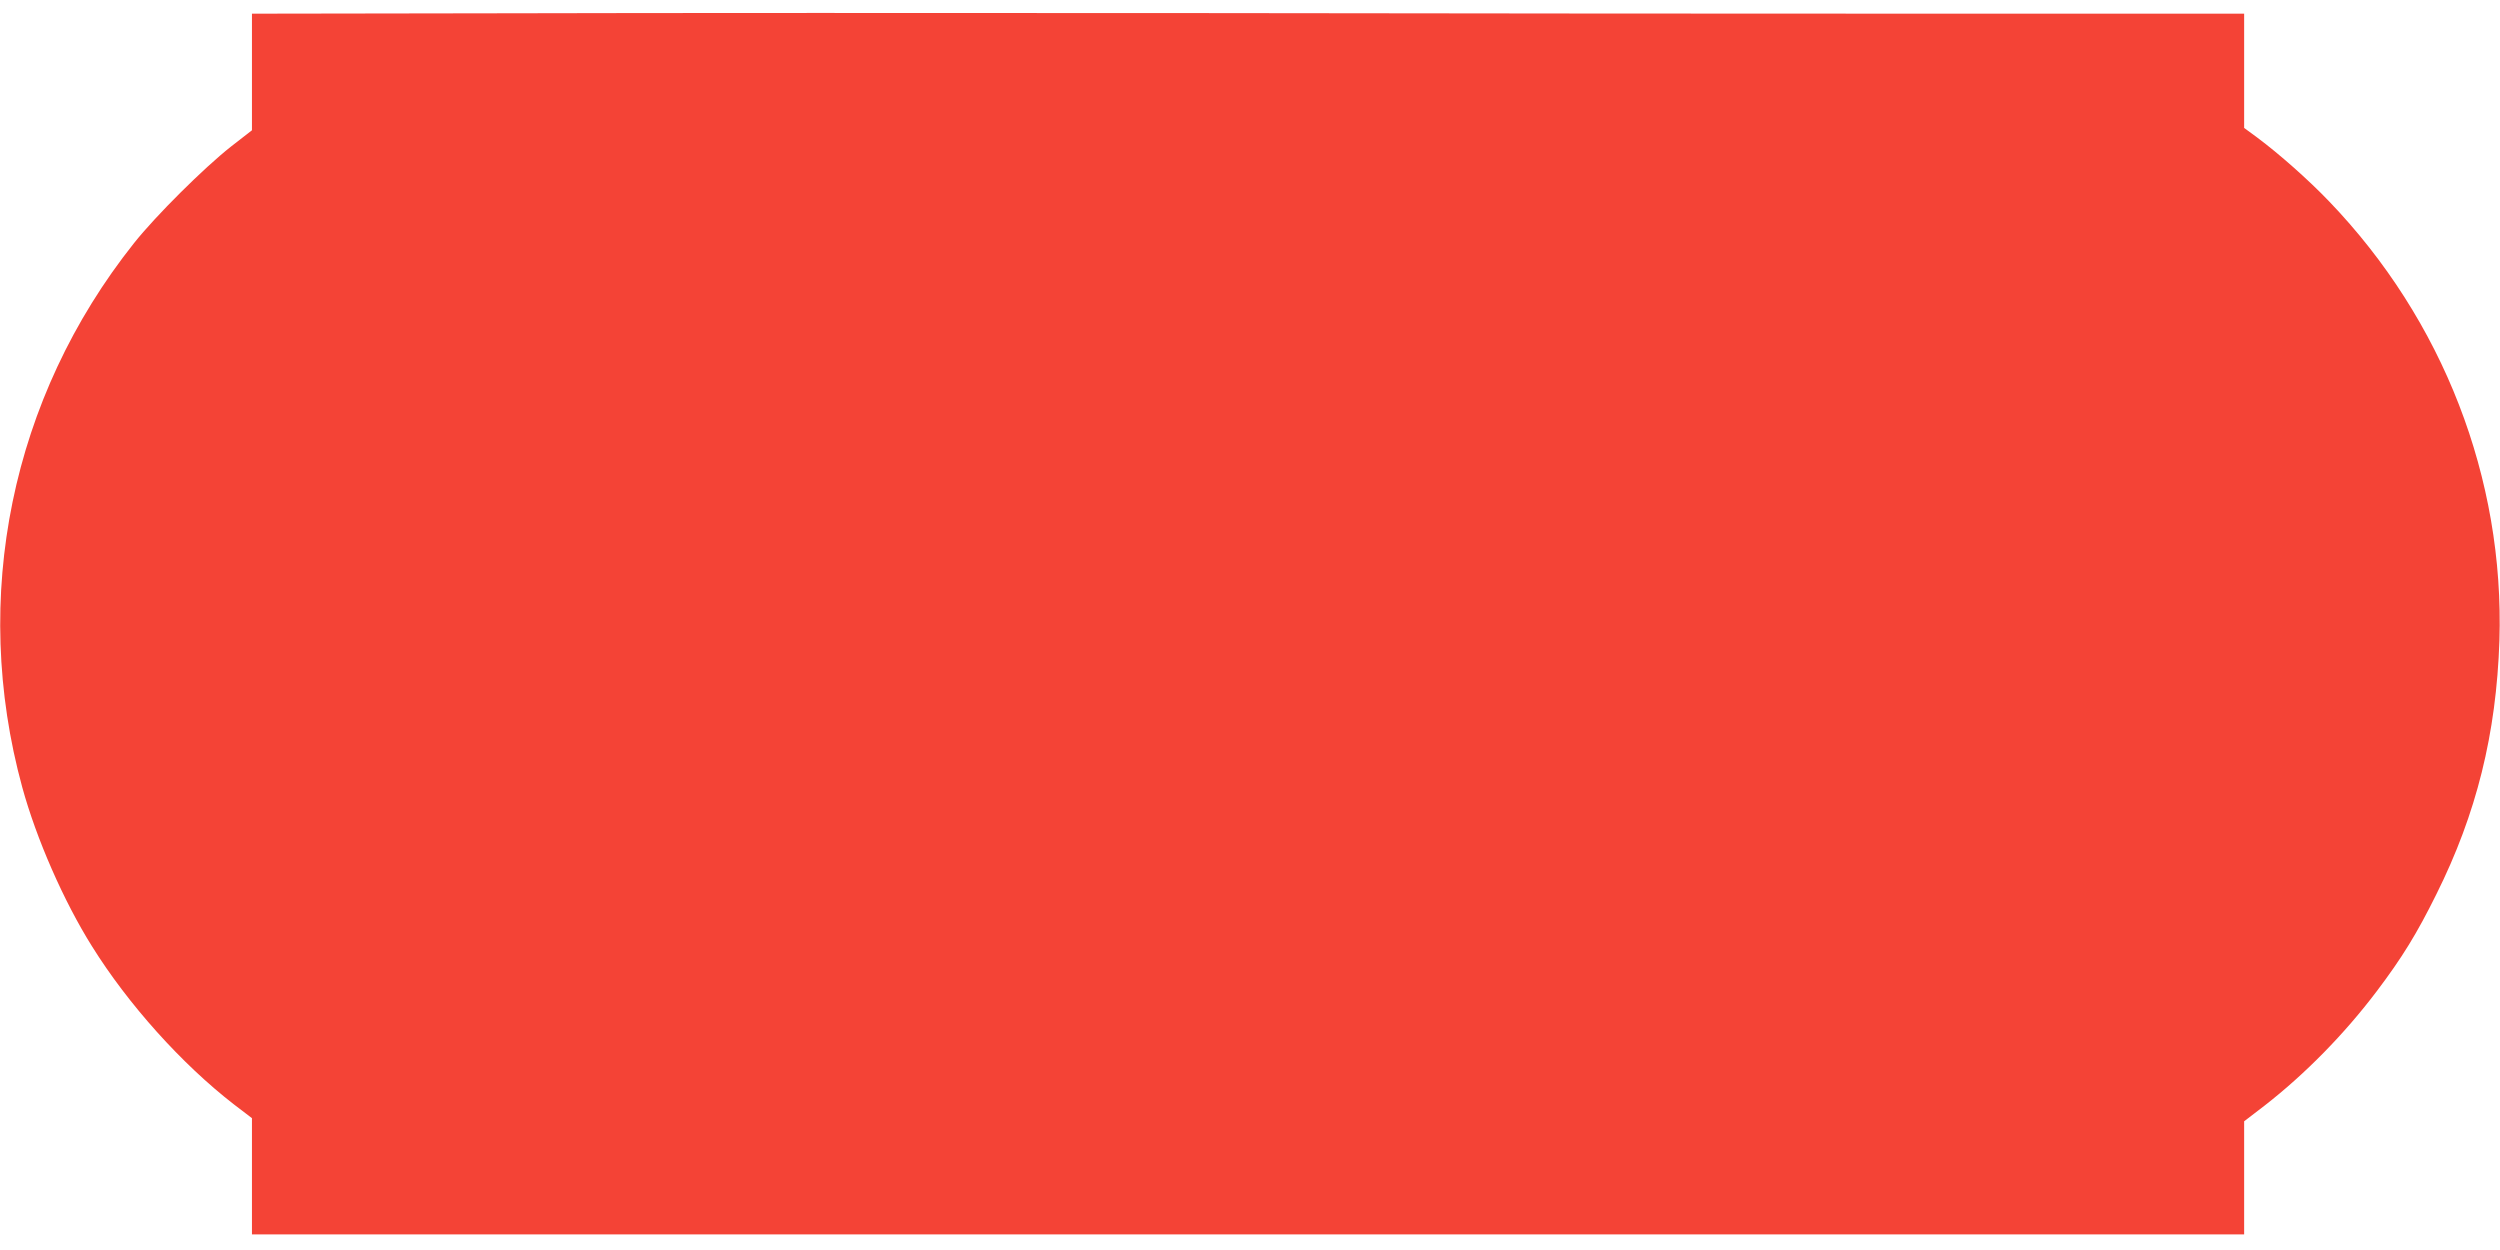 <?xml version="1.0" standalone="no"?>
<!DOCTYPE svg PUBLIC "-//W3C//DTD SVG 20010904//EN"
 "http://www.w3.org/TR/2001/REC-SVG-20010904/DTD/svg10.dtd">
<svg version="1.0" xmlns="http://www.w3.org/2000/svg"
 width="1280pt" height="640pt" viewBox="0 0 1280 640"
 preserveAspectRatio="xMidYMid meet">
<g transform="translate(0,640) scale(0.1,-0.1)"
fill="#f44336" stroke="none">
<path d="M2608 6332 l-1318 -2 0 -298 0 -299 -108 -84 c-137 -108 -384 -353
-496 -494 -629 -791 -838 -1814 -572 -2786 72 -263 212 -583 357 -814 185
-297 460 -603 726 -809 l93 -71 0 -297 0 -298 1303 0 c4233 0 5881 0 7305 0
l1592 0 0 289 0 290 103 79 c211 164 412 370 576 587 130 172 206 296 305 496
206 413 307 822 323 1299 26 831 -288 1641 -872 2249 -106 111 -257 244 -367
326 l-68 50 0 293 0 292 -1582 0 c-871 0 -2573 1 -3783 3 -1210 1 -2793 1
-3517 -1z"/>
</g>
</svg>
